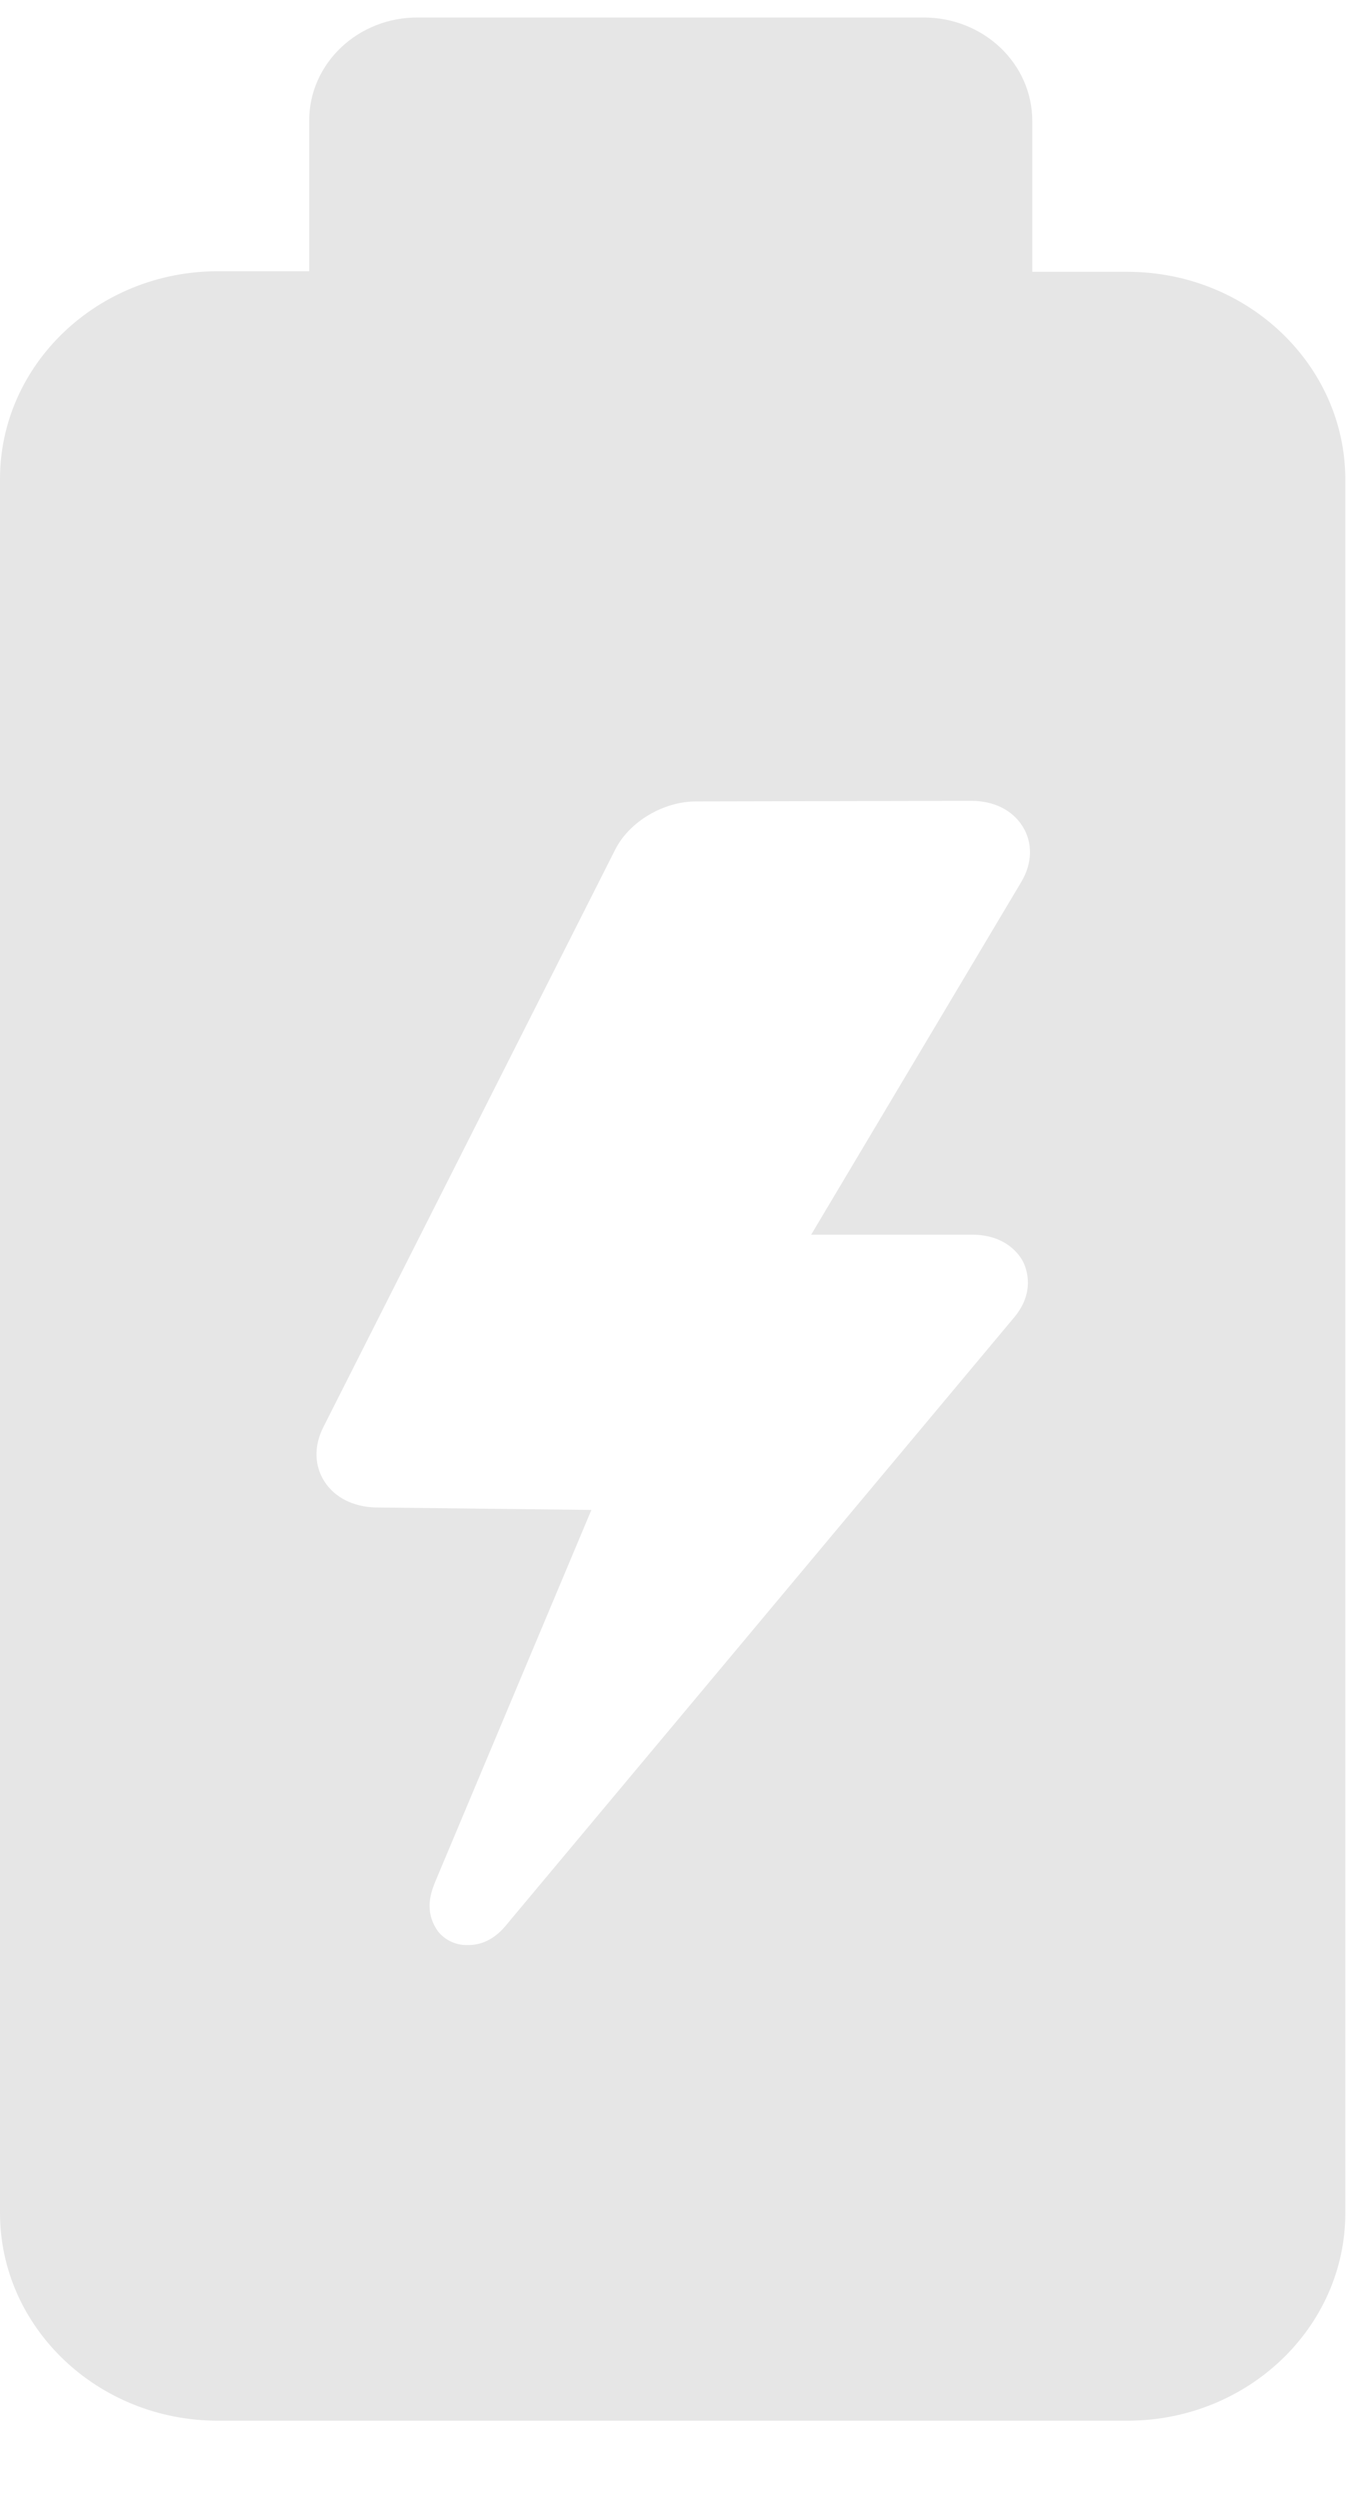<svg width="14" height="26" viewBox="0 0 14 26" fill="none" xmlns="http://www.w3.org/2000/svg">
<g clip-path="url(#clip0_167_2784)">
<path d="M3.216 1.253L3.216 2.821L2.266 2.821C1.016 2.821 -9.34802e-07 3.79 -8.82698e-07 4.982L-9.44554e-08 23.015C-4.23517e-08 24.207 1.016 25.176 2.266 25.176L11.727 25.176C12.977 25.176 13.993 24.207 13.993 23.015L13.993 4.988C13.993 3.796 12.977 2.827 11.727 2.827L10.737 2.827L10.737 1.259C10.737 0.66 10.229 0.182 9.607 0.182L4.352 0.182C3.724 0.176 3.216 0.66 3.216 1.253ZM10.102 8.329C10.336 8.329 10.53 8.424 10.637 8.596C10.744 8.768 10.737 8.979 10.624 9.17L8.437 12.841L10.109 12.841C10.47 12.841 10.61 13.058 10.644 13.128C10.677 13.198 10.771 13.441 10.543 13.708L5.288 19.994C5.228 20.07 5.095 20.229 4.874 20.229L4.847 20.229C4.734 20.229 4.62 20.172 4.553 20.083C4.406 19.872 4.486 19.675 4.526 19.573L6.151 15.704L3.904 15.678C3.677 15.672 3.483 15.576 3.376 15.41C3.269 15.245 3.263 15.041 3.363 14.843L6.398 8.838C6.545 8.545 6.9 8.335 7.241 8.335L10.102 8.329Z" fill="#E6E6E6"/>
</g>
<defs>
<clipPath id="clip0_167_2784">
<rect width="25" height="14" fill="white" transform="translate(0 25.176) rotate(-90)"/>
</clipPath>
</defs>
</svg>
